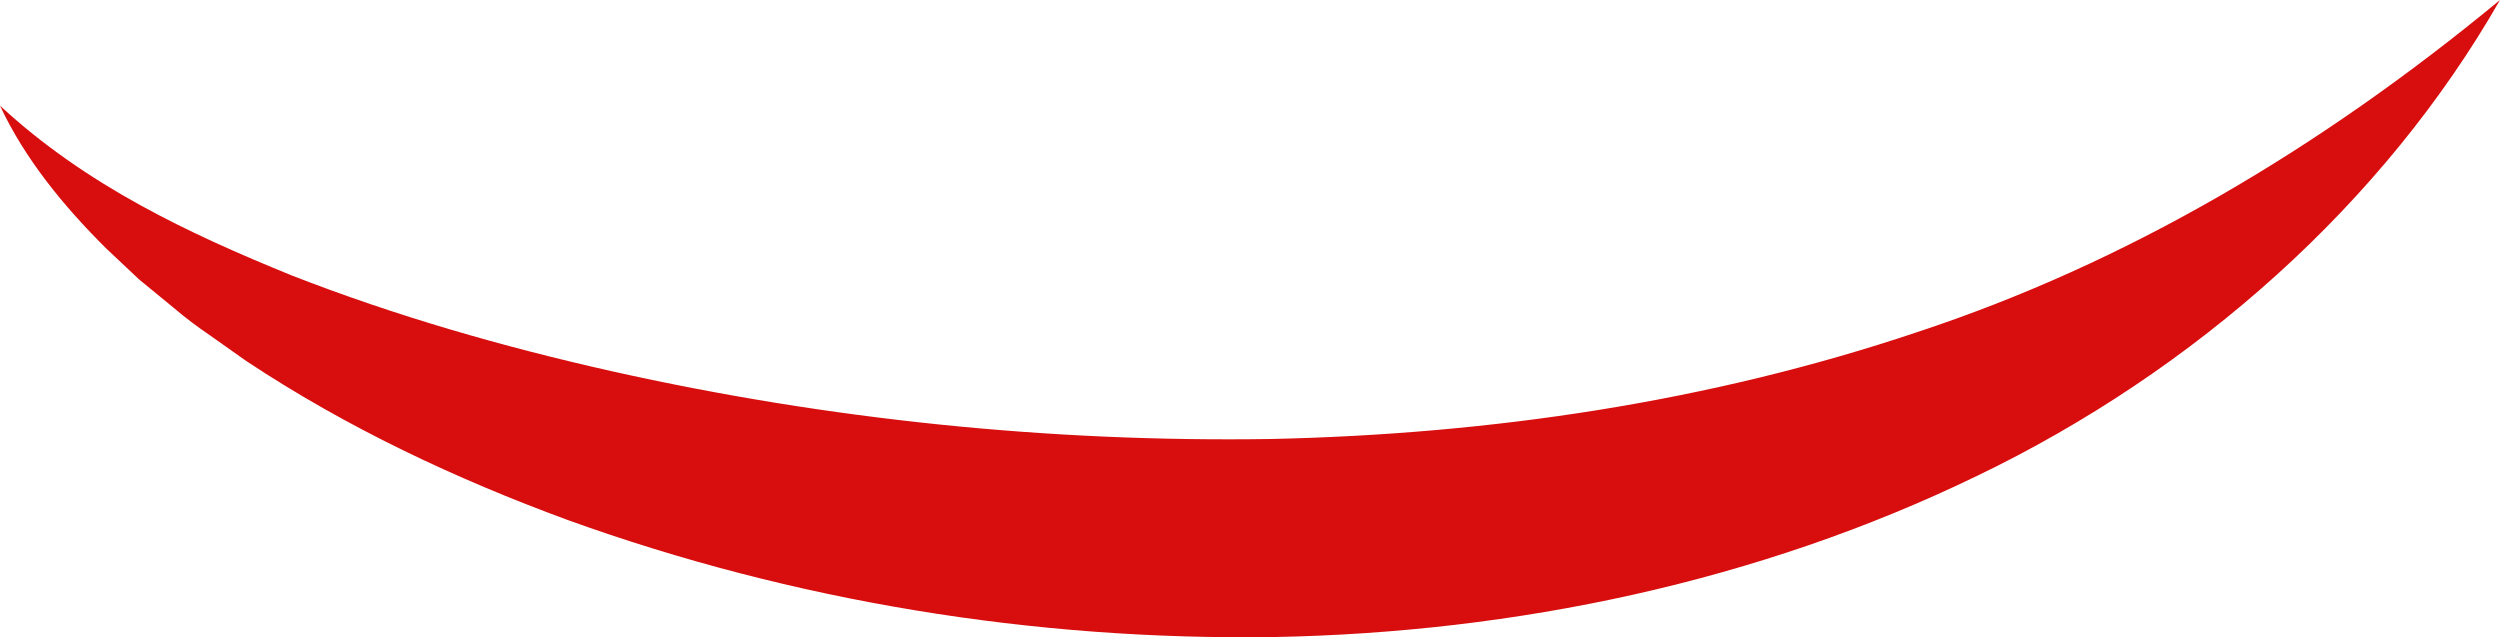 <?xml version="1.0" encoding="UTF-8"?> <svg xmlns="http://www.w3.org/2000/svg" id="Layer_2" data-name="Layer 2" viewBox="0 0 208.43 53.13"><defs><style> .cls-1 { fill: #d80e0e; } </style></defs><g id="Calque_1" data-name="Calque 1"><path class="cls-1" d="M0,8.81c7.17,6.64,15.69,10.64,24.31,14.15,8.69,3.39,17.66,5.96,26.7,7.99,18.1,4.05,36.6,5.93,54.94,5.65,18.33-.4,36.53-3.08,53.89-8.91,17.44-5.75,33.53-15.25,48.59-27.69-9.7,16.96-25.41,30.92-43.61,39.68-18.22,8.83-38.5,13.05-58.56,13.43-20.09.3-40.13-2.98-58.91-9.75-9.37-3.44-18.46-7.72-26.8-13.25l-3.07-2.17c-1.03-.7-2.03-1.45-2.99-2.27l-2.9-2.38-2.74-2.58c-3.54-3.52-6.77-7.45-8.85-11.9Z"></path></g></svg> 